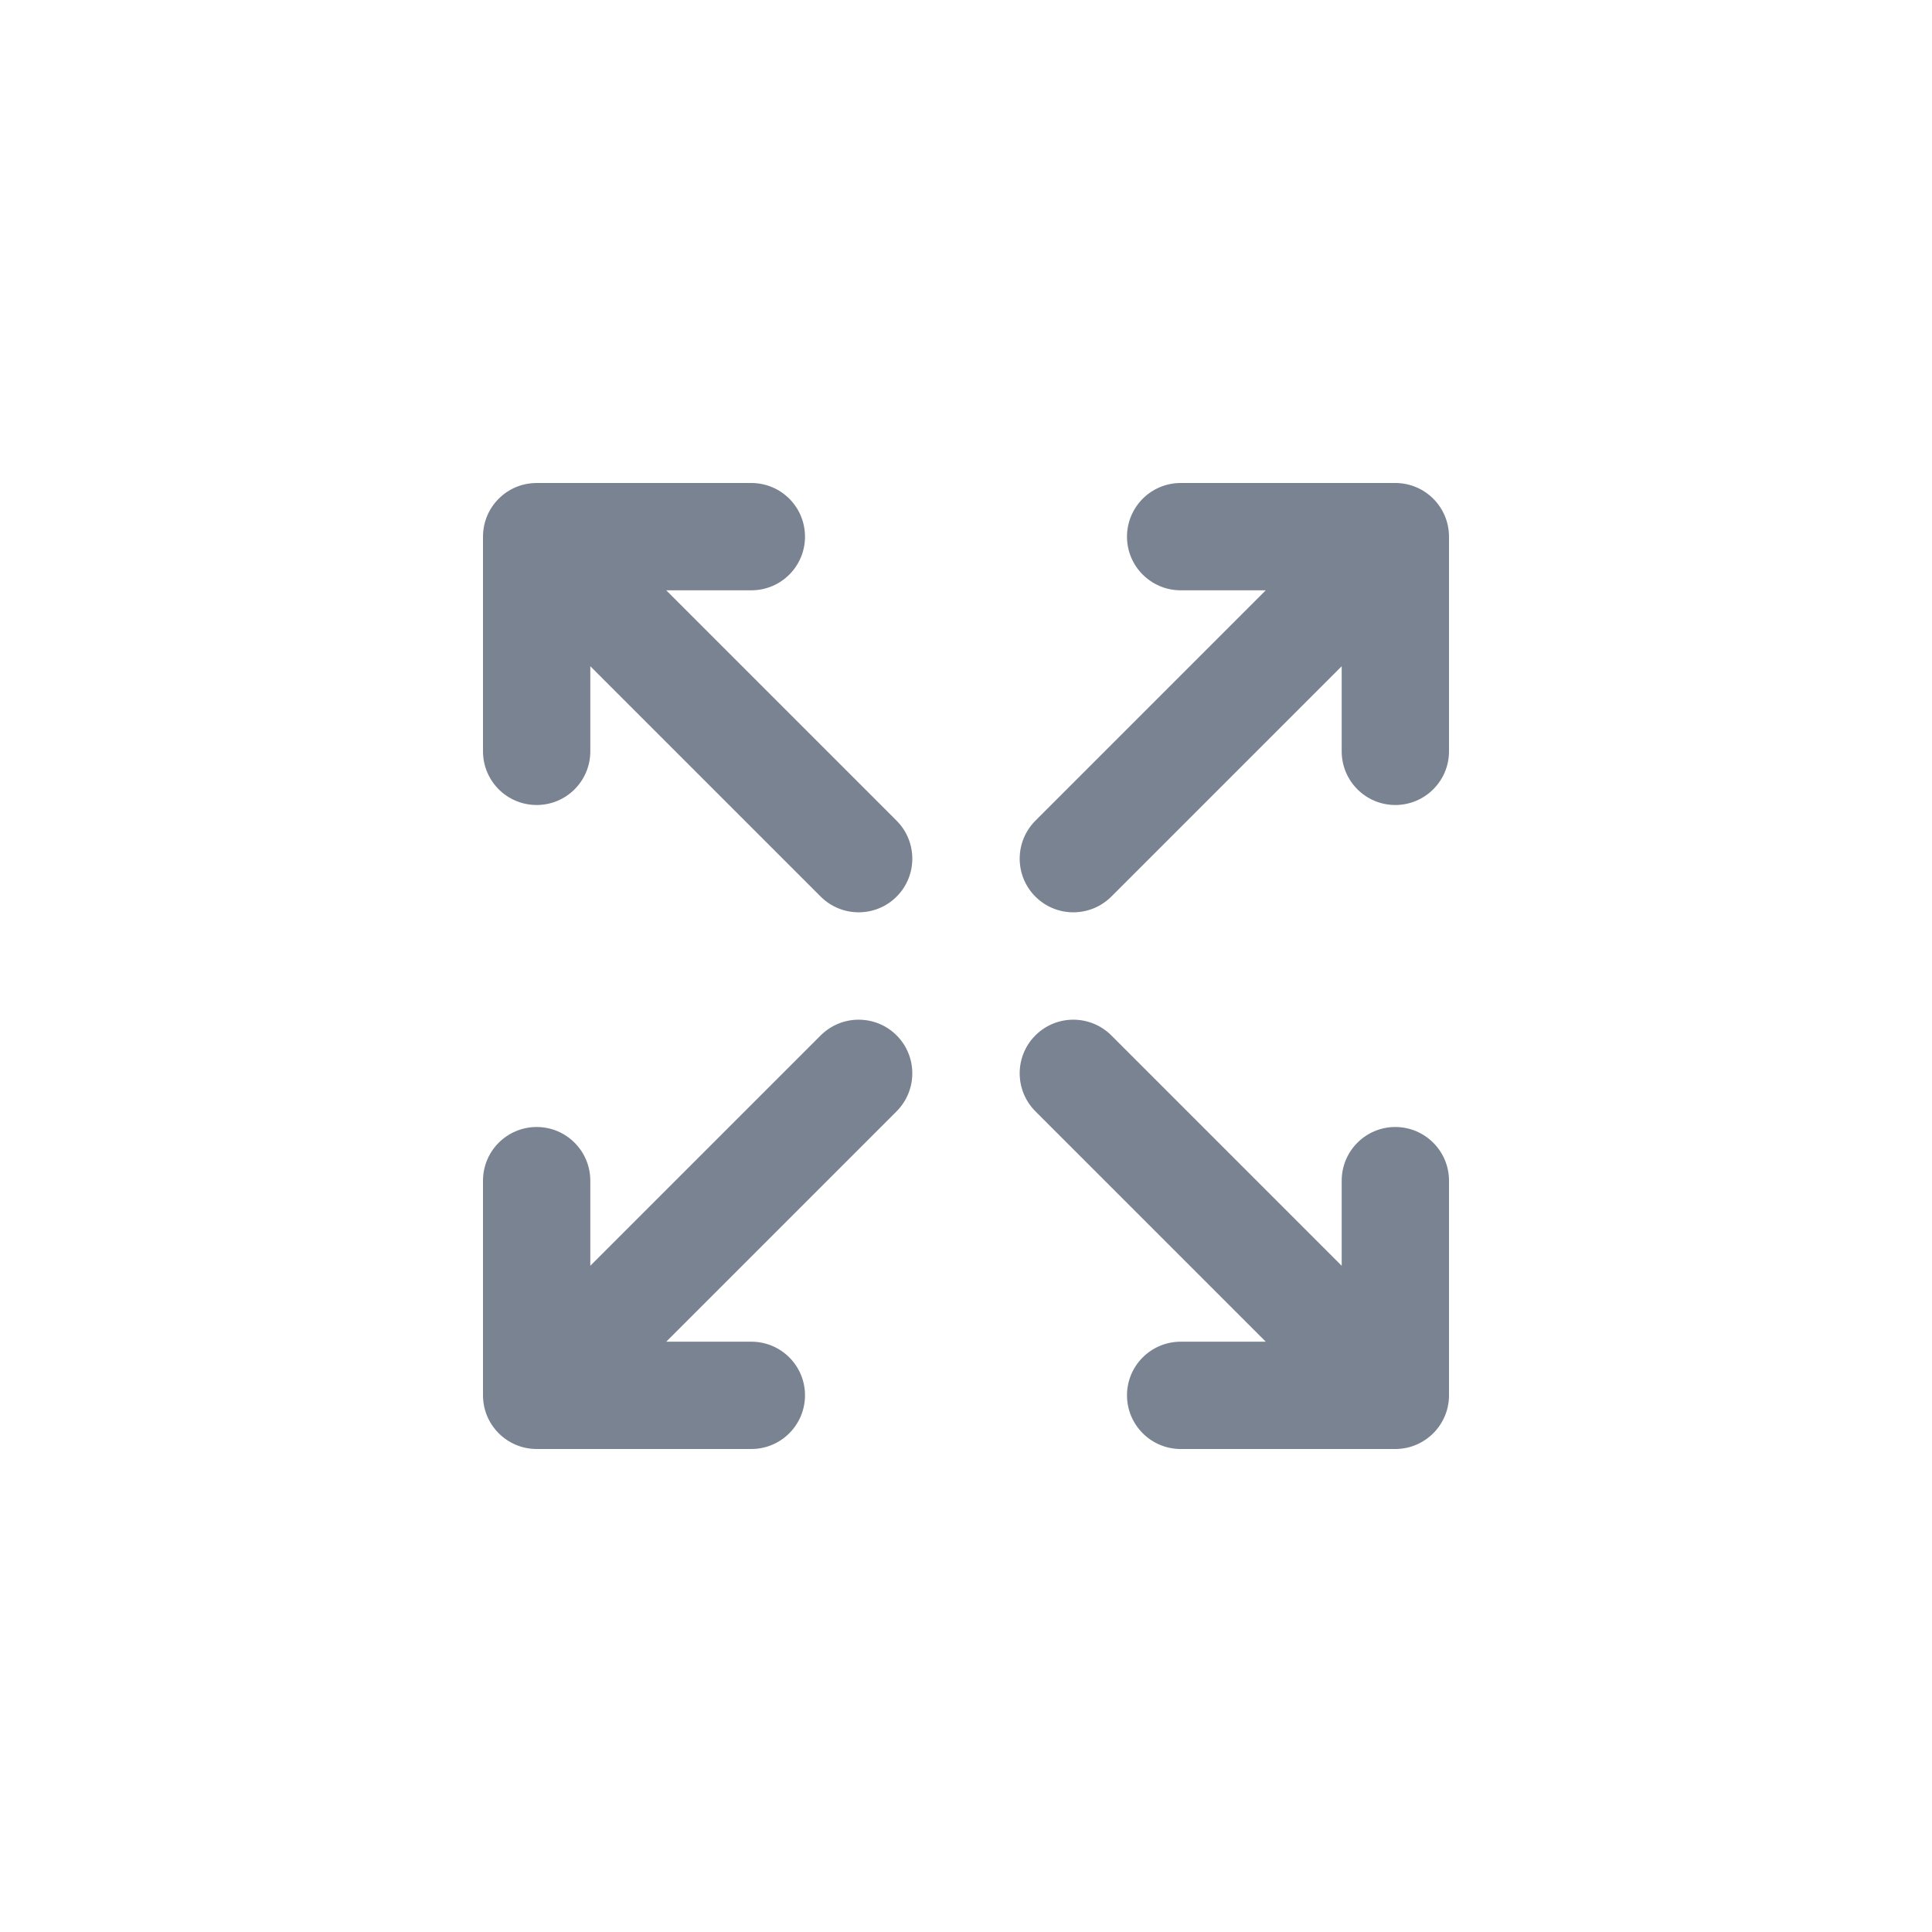 <svg width="24" height="24" viewBox="0 0 24 24" fill="none" xmlns="http://www.w3.org/2000/svg">
<g clip-path="url(#clip0_61_10518)">
<path fill-rule="evenodd" clip-rule="evenodd" d="M6.667 6H9.333C9.702 6 10 6.298 10 6.667C10 7.035 9.702 7.333 9.333 7.333H8.276L11.138 10.195C11.398 10.456 11.398 10.878 11.138 11.138C10.878 11.398 10.456 11.398 10.195 11.138L7.333 8.276V9.333C7.333 9.702 7.035 10 6.667 10C6.298 10 6 9.702 6 9.333V6.667C6 6.298 6.298 6 6.667 6ZM15.724 7.333H14.667C14.299 7.333 14 7.035 14 6.667C14 6.298 14.299 6 14.667 6H17.333C17.701 6 18 6.298 18 6.667V9.333C18 9.702 17.701 10 17.333 10C16.965 10 16.667 9.702 16.667 9.333V8.276L13.805 11.138C13.544 11.398 13.122 11.398 12.862 11.138C12.602 10.878 12.602 10.456 12.862 10.195L15.724 7.333ZM11.138 12.862C11.398 13.122 11.398 13.544 11.138 13.805L8.276 16.667H9.333C9.702 16.667 10 16.965 10 17.333C10 17.701 9.702 18 9.333 18H6.667C6.298 18 6 17.701 6 17.333V14.667C6 14.299 6.298 14 6.667 14C7.035 14 7.333 14.299 7.333 14.667V15.724L10.195 12.862C10.456 12.602 10.878 12.602 11.138 12.862ZM12.862 12.862C13.122 12.602 13.544 12.602 13.805 12.862L16.667 15.724V14.667C16.667 14.299 16.965 14 17.333 14C17.701 14 18 14.299 18 14.667V17.333C18 17.701 17.701 18 17.333 18H14.667C14.299 18 14 17.701 14 17.333C14 16.965 14.299 16.667 14.667 16.667H15.724L12.862 13.805C12.602 13.544 12.602 13.122 12.862 12.862Z" fill="#798391"/>
</g>
<defs>
<clipPath id="clip0_61_10518">
<rect width="16" height="16" fill="white" transform="translate(4 4)"/>
</clipPath>
</defs>
</svg>
